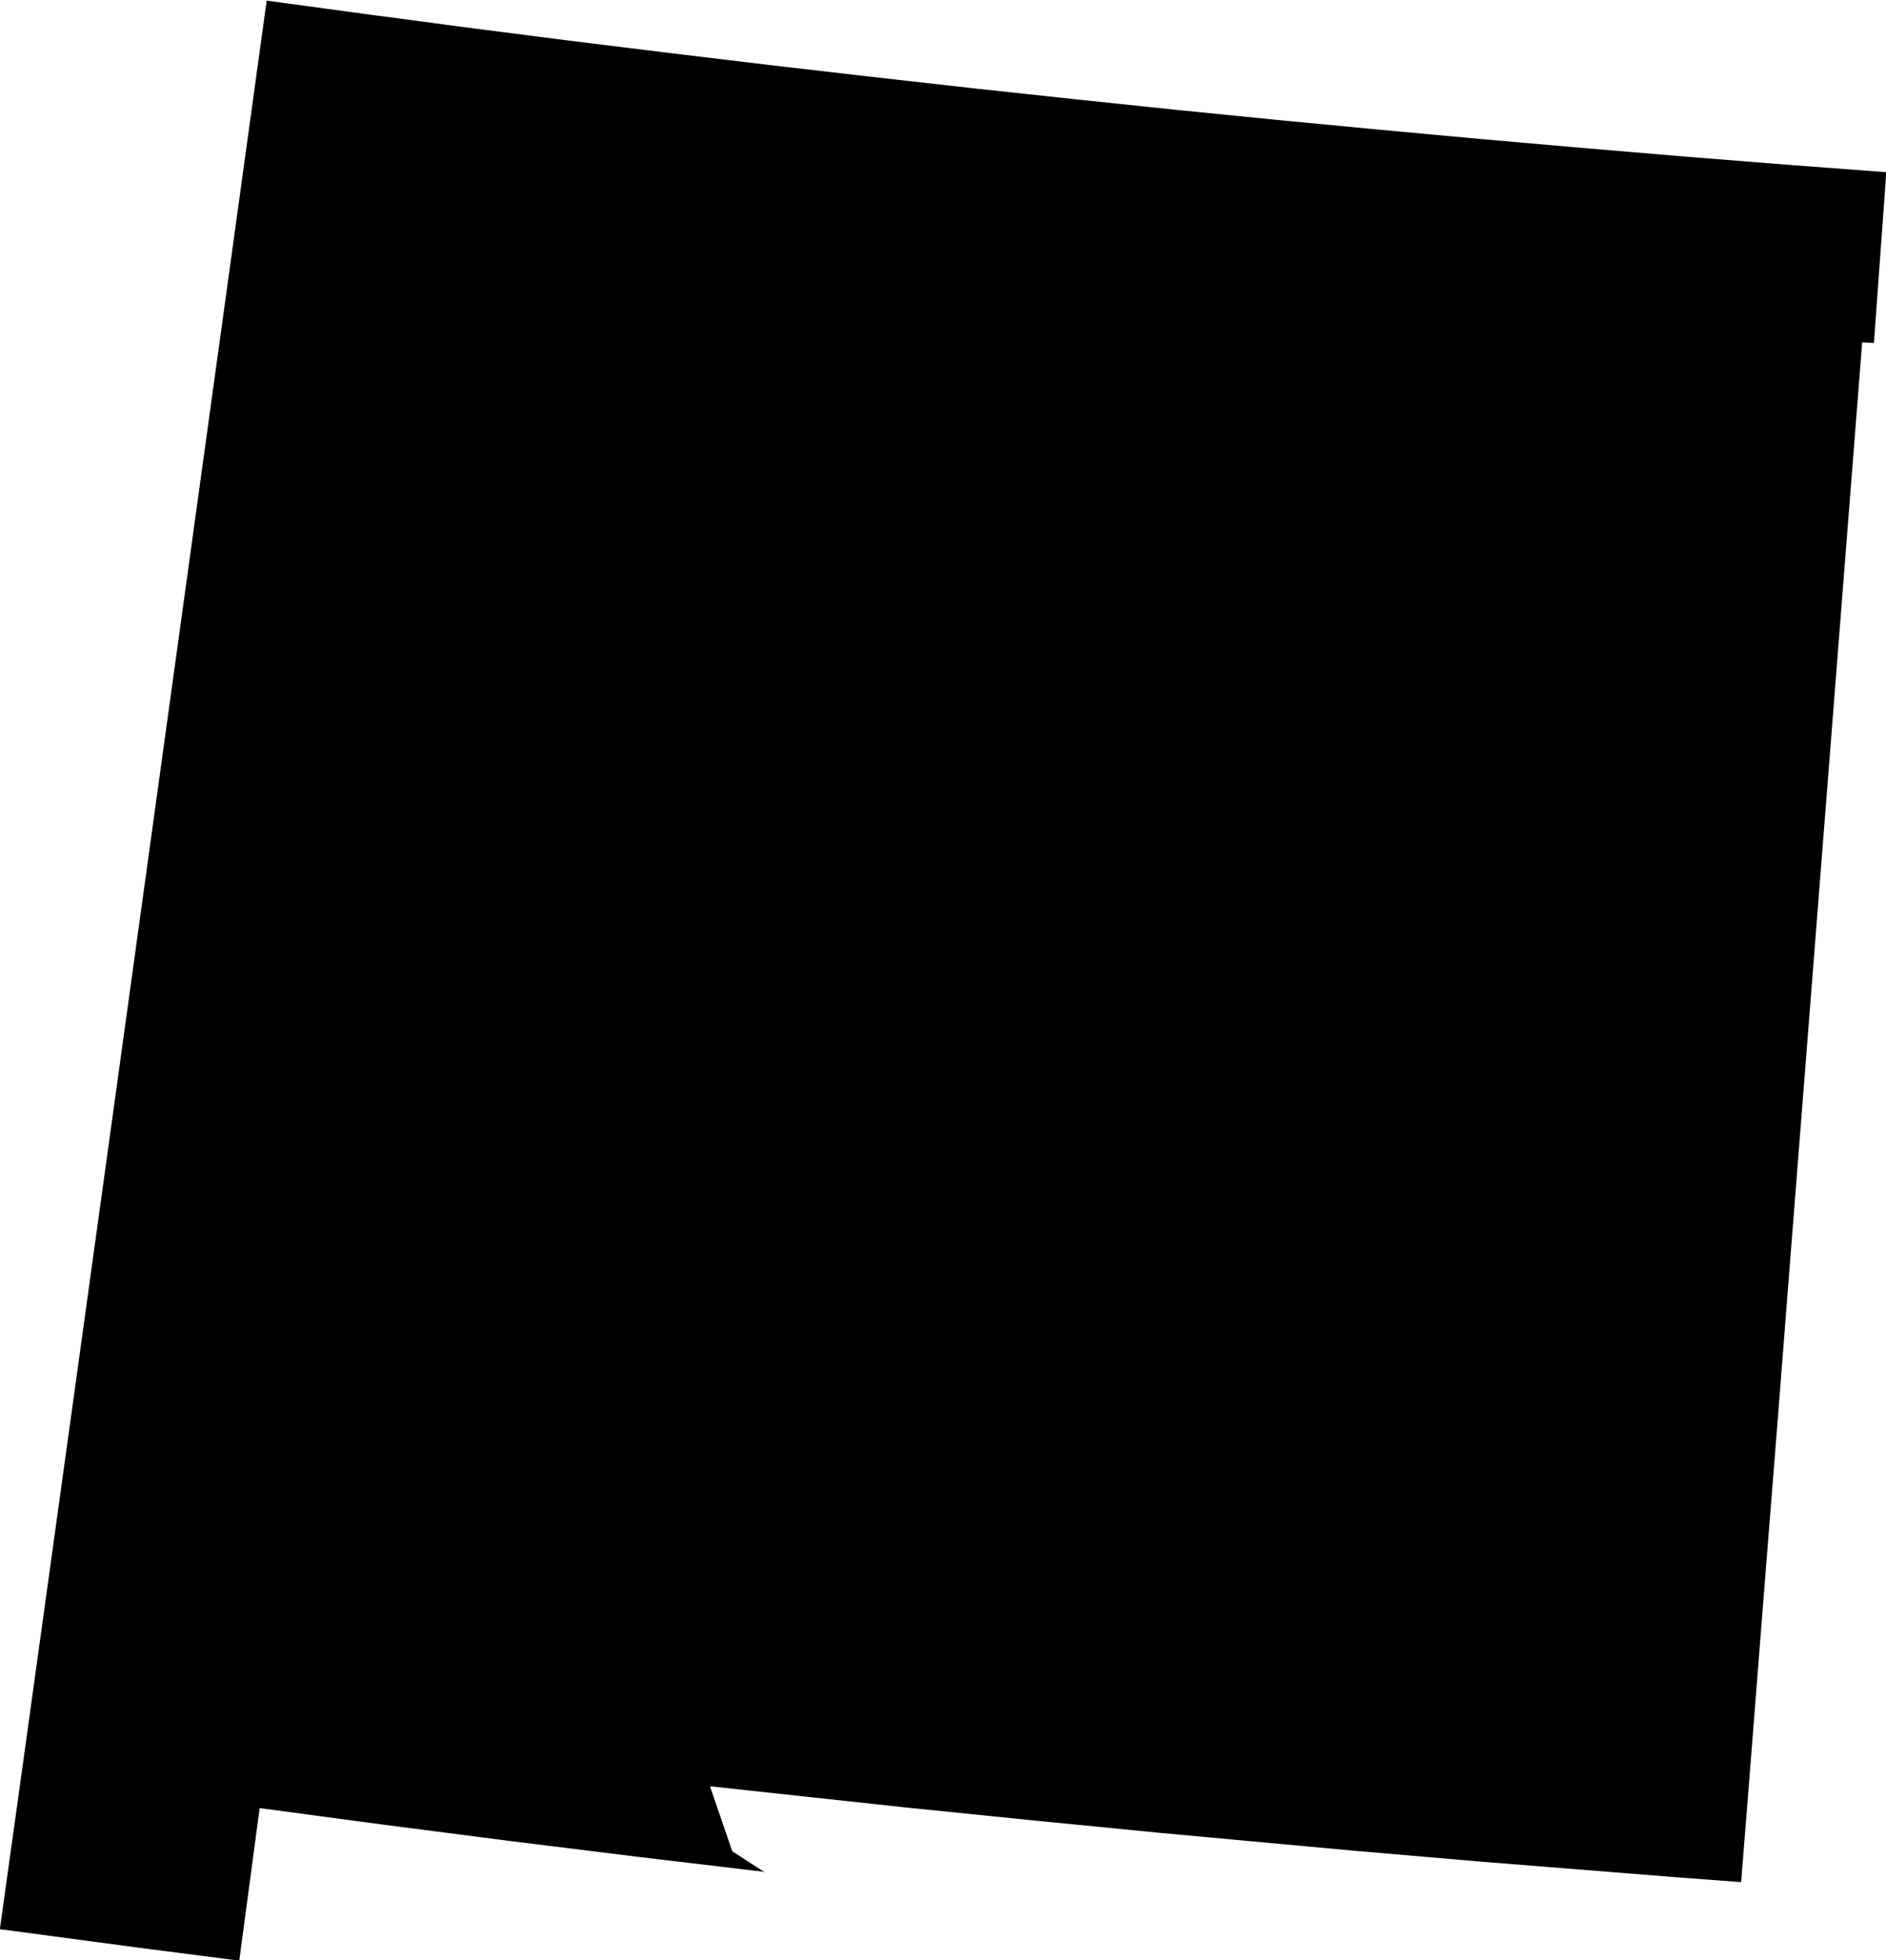<?xml version="1.0" encoding="UTF-8"?><svg id="Layer_2" xmlns="http://www.w3.org/2000/svg" viewBox="0 0 121.08 125.8"><defs><style>.cls-1{stroke-width:0px;}</style></defs><g id="Layer_1-2"><path class="cls-1" d="m120.28,22.01l-.73-.04-.97,12.37-.97,12.37-.97,12.36-.97,12.36-.97,12.35-.48,6.17-.98,12.34-.97,12.33-.49,6.16-4.14-.31-12.4-.99-8.27-.71-12.39-1.14-8.26-.81-8.26-.84-12.48-1.35,1.43,4.17,2.1,1.36-.14-.05-8.08-.96-8.08-1-8.07-1.04-8.07-1.08-1.31,9.79-6.52-.84-8.85-1.18,1.08-7.73,1.07-7.71,1.07-7.72,1.07-7.72,1.07-7.72,1.07-7.73,1.07-7.73,1.07-7.74,1.07-7.74,1.07-7.74,1.07-7.74,1.07-7.75,1.07-7.74,1.07-7.75,1.07-7.75,1.07-7.75,6.48.88,6.48.86,6.48.83,6.49.8,6.49.78,6.49.75,6.49.73,6.5.7,6.5.68,6.5.65,6.51.62,6.51.6,6.51.57,6.51.55,6.52.52,6.52.49-.8,11Z"/></g></svg>